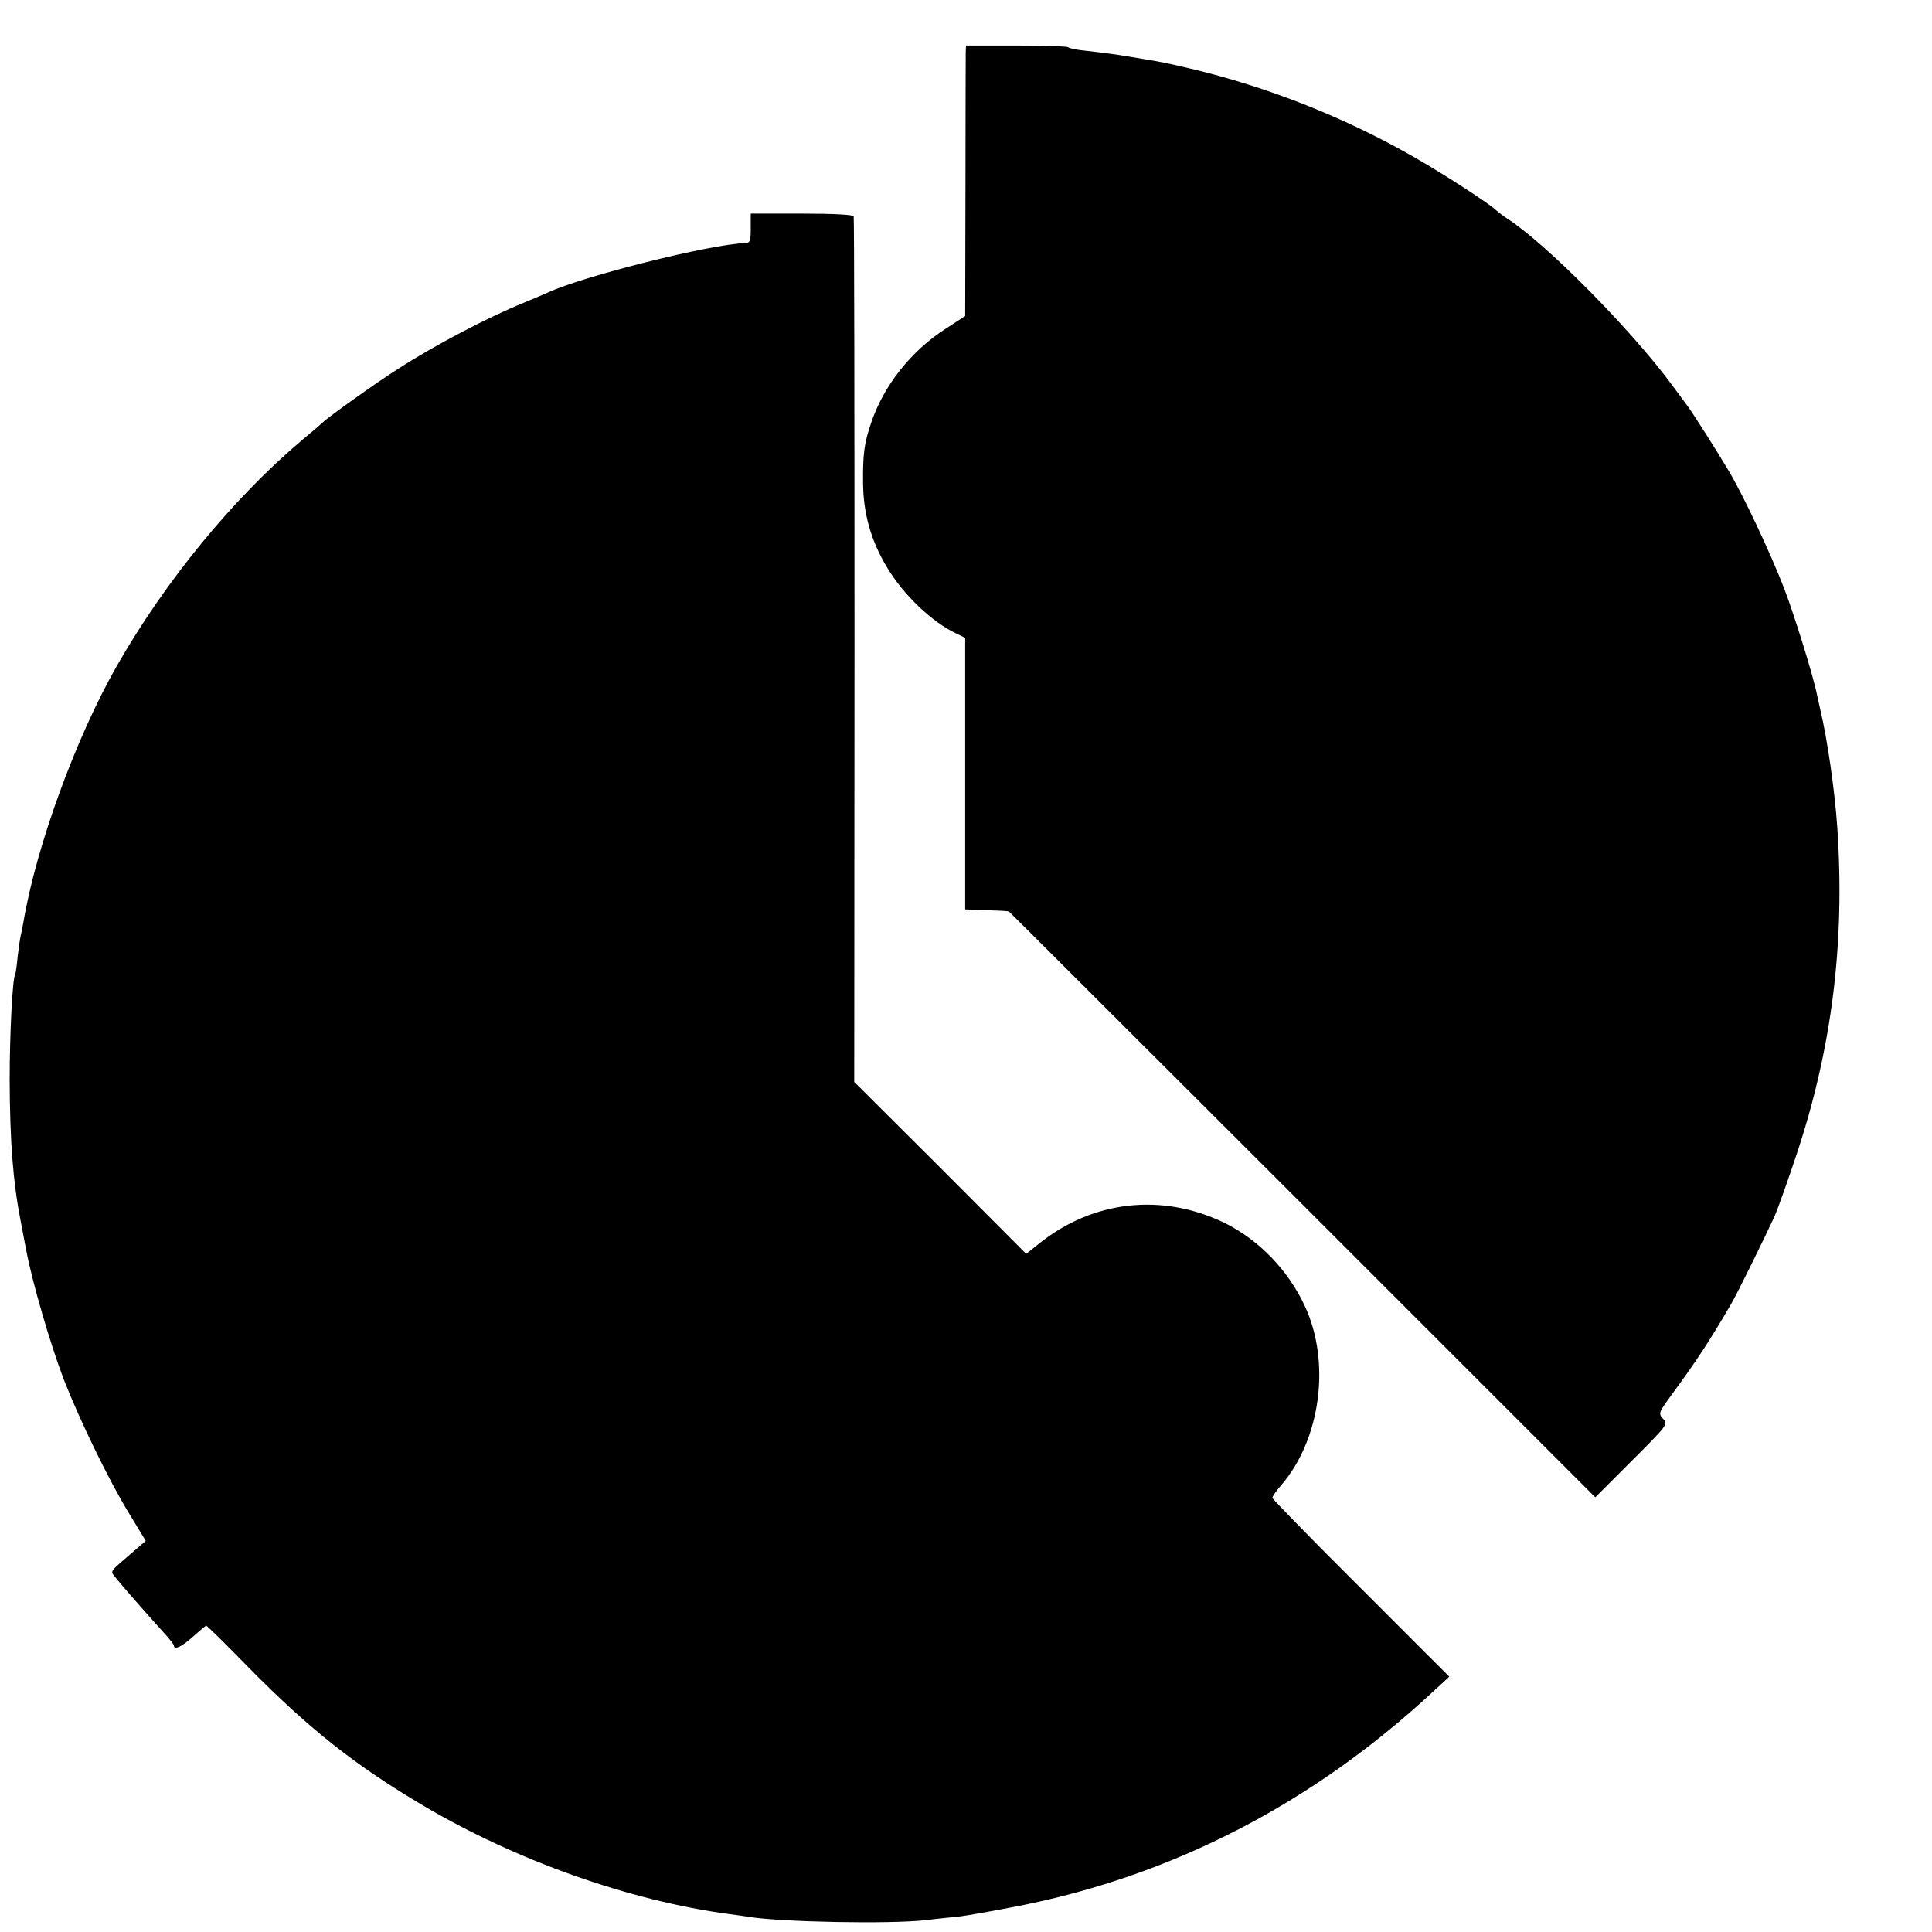 <?xml version="1.0" standalone="no"?>
<!DOCTYPE svg PUBLIC "-//W3C//DTD SVG 20010904//EN"
 "http://www.w3.org/TR/2001/REC-SVG-20010904/DTD/svg10.dtd">
<svg version="1.0" xmlns="http://www.w3.org/2000/svg"
 width="700pt" height="700pt" viewBox="0 0 700 700"
 preserveAspectRatio="xMidYMid meet">
<g transform="translate(0,700) scale(0.1,-0.1)"
fill="#000000" stroke="none">
<path d="M3499 6810 c0 -14 -1 -234 -1 -490 l-1 -465 -69 -45 c-127 -81 -227
-208 -272 -343 -25 -73 -30 -113 -29 -217 1 -110 28 -208 87 -306 59 -99 163
-198 250 -239 l33 -16 0 -492 0 -492 78 -3 c43 -1 80 -3 81 -5 2 -1 480 -479
1064 -1062 l1060 -1060 132 132 c130 130 132 132 114 152 -18 20 -17 22 31 88
89 121 137 194 215 328 20 33 123 243 158 319 12 28 48 129 80 225 128 386
175 766 147 1181 -9 134 -36 322 -62 430 -3 14 -8 36 -11 50 -14 71 -82 289
-120 389 -51 131 -146 333 -200 424 -37 63 -133 214 -147 232 -4 6 -31 42 -59
80 -148 201 -458 514 -597 603 -14 9 -32 23 -40 30 -26 25 -185 128 -291 189
-253 146 -536 258 -815 324 -99 23 -100 23 -165 34 -25 4 -52 9 -60 10 -40 7
-101 15 -155 21 -33 3 -62 9 -65 13 -3 3 -87 6 -188 6 l-182 0 -1 -25z"/>
<path d="M2720 6173 c0 -48 -2 -53 -22 -54 -126 -4 -587 -120 -713 -179 -11
-5 -49 -21 -85 -36 -131 -53 -324 -154 -460 -242 -73 -46 -255 -176 -270 -192
-3 -3 -36 -32 -75 -64 -251 -212 -497 -512 -673 -821 -148 -260 -291 -653
-337 -925 -3 -19 -8 -42 -10 -50 -2 -8 -7 -42 -11 -75 -3 -33 -7 -62 -9 -65
-10 -16 -20 -218 -20 -385 1 -220 12 -367 40 -510 2 -11 11 -58 20 -105 23
-121 88 -342 136 -468 57 -146 164 -367 237 -486 l60 -99 -36 -31 c-101 -87
-93 -76 -73 -102 20 -26 115 -134 173 -198 21 -23 38 -44 38 -48 0 -18 28 -5
69 32 25 22 46 40 48 40 3 0 73 -69 156 -154 219 -222 385 -353 632 -499 335
-198 747 -344 1106 -392 25 -3 57 -8 70 -10 116 -19 512 -27 644 -12 39 5 93
10 120 13 28 3 127 21 220 39 557 111 1060 371 1493 772 l63 58 -320 320
c-177 176 -321 324 -321 328 0 5 15 27 34 48 141 166 178 443 84 646 -60 130
-166 240 -291 302 -227 110 -479 82 -675 -77 l-44 -35 -311 312 -312 311 1
1563 c0 859 -1 1567 -3 1573 -2 6 -68 10 -188 10 l-185 0 0 -53z"/>
</g>
</svg>
